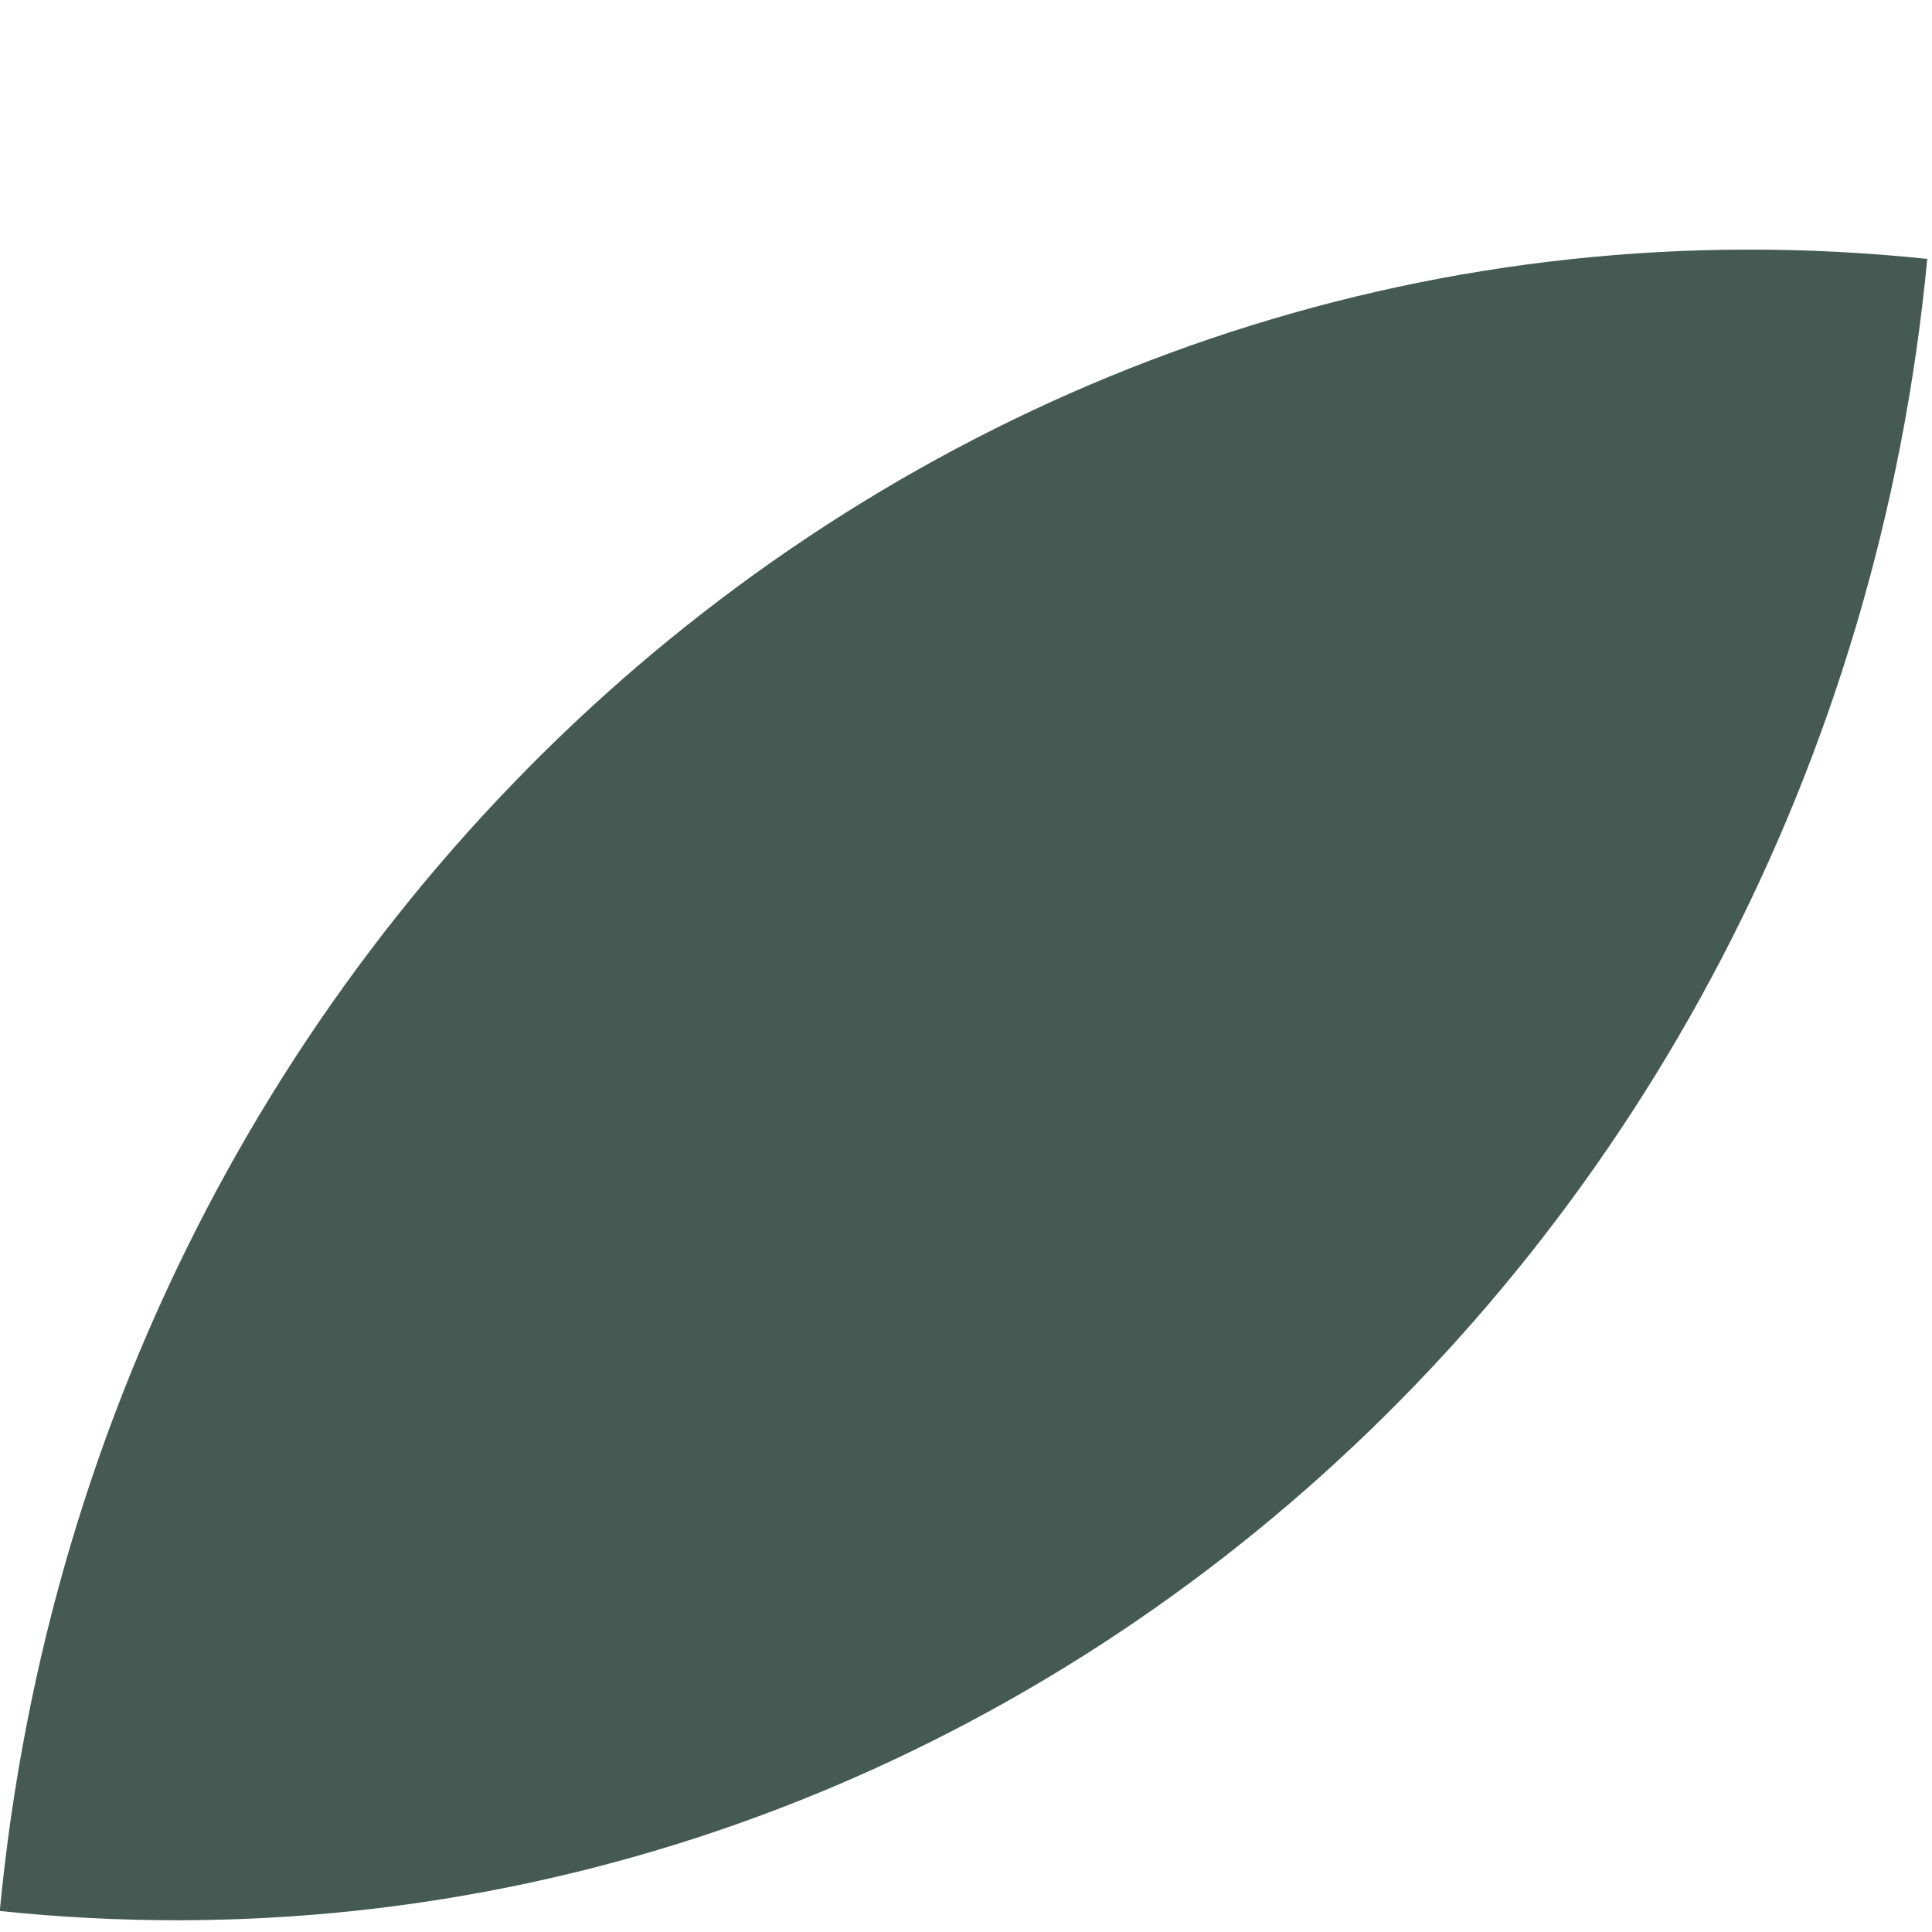 <svg xmlns="http://www.w3.org/2000/svg" xmlns:xlink="http://www.w3.org/1999/xlink" width="500" viewBox="0 0 375 375" height="500" preserveAspectRatio="xMidYMid meet"><defs><clipPath id="9a2119328c"><path d="M 0 48.457 L 375 48.457 L 375 373 L 0 373 Z M 0 48.457 " clip-rule="nonzero"></path></clipPath></defs><g clip-path="url(#9a2119328c)"><path fill="#445a52" d="M 374.055 50.25 C 280.16 40.41 191.309 71.41 123.594 129.422 C 55.91 187.461 9.336 272.57 -0.043 370.922 C 187.809 390.566 355.301 247.016 374.086 50.219 Z M 374.055 50.25 " fill-opacity="1" fill-rule="nonzero"></path></g></svg>